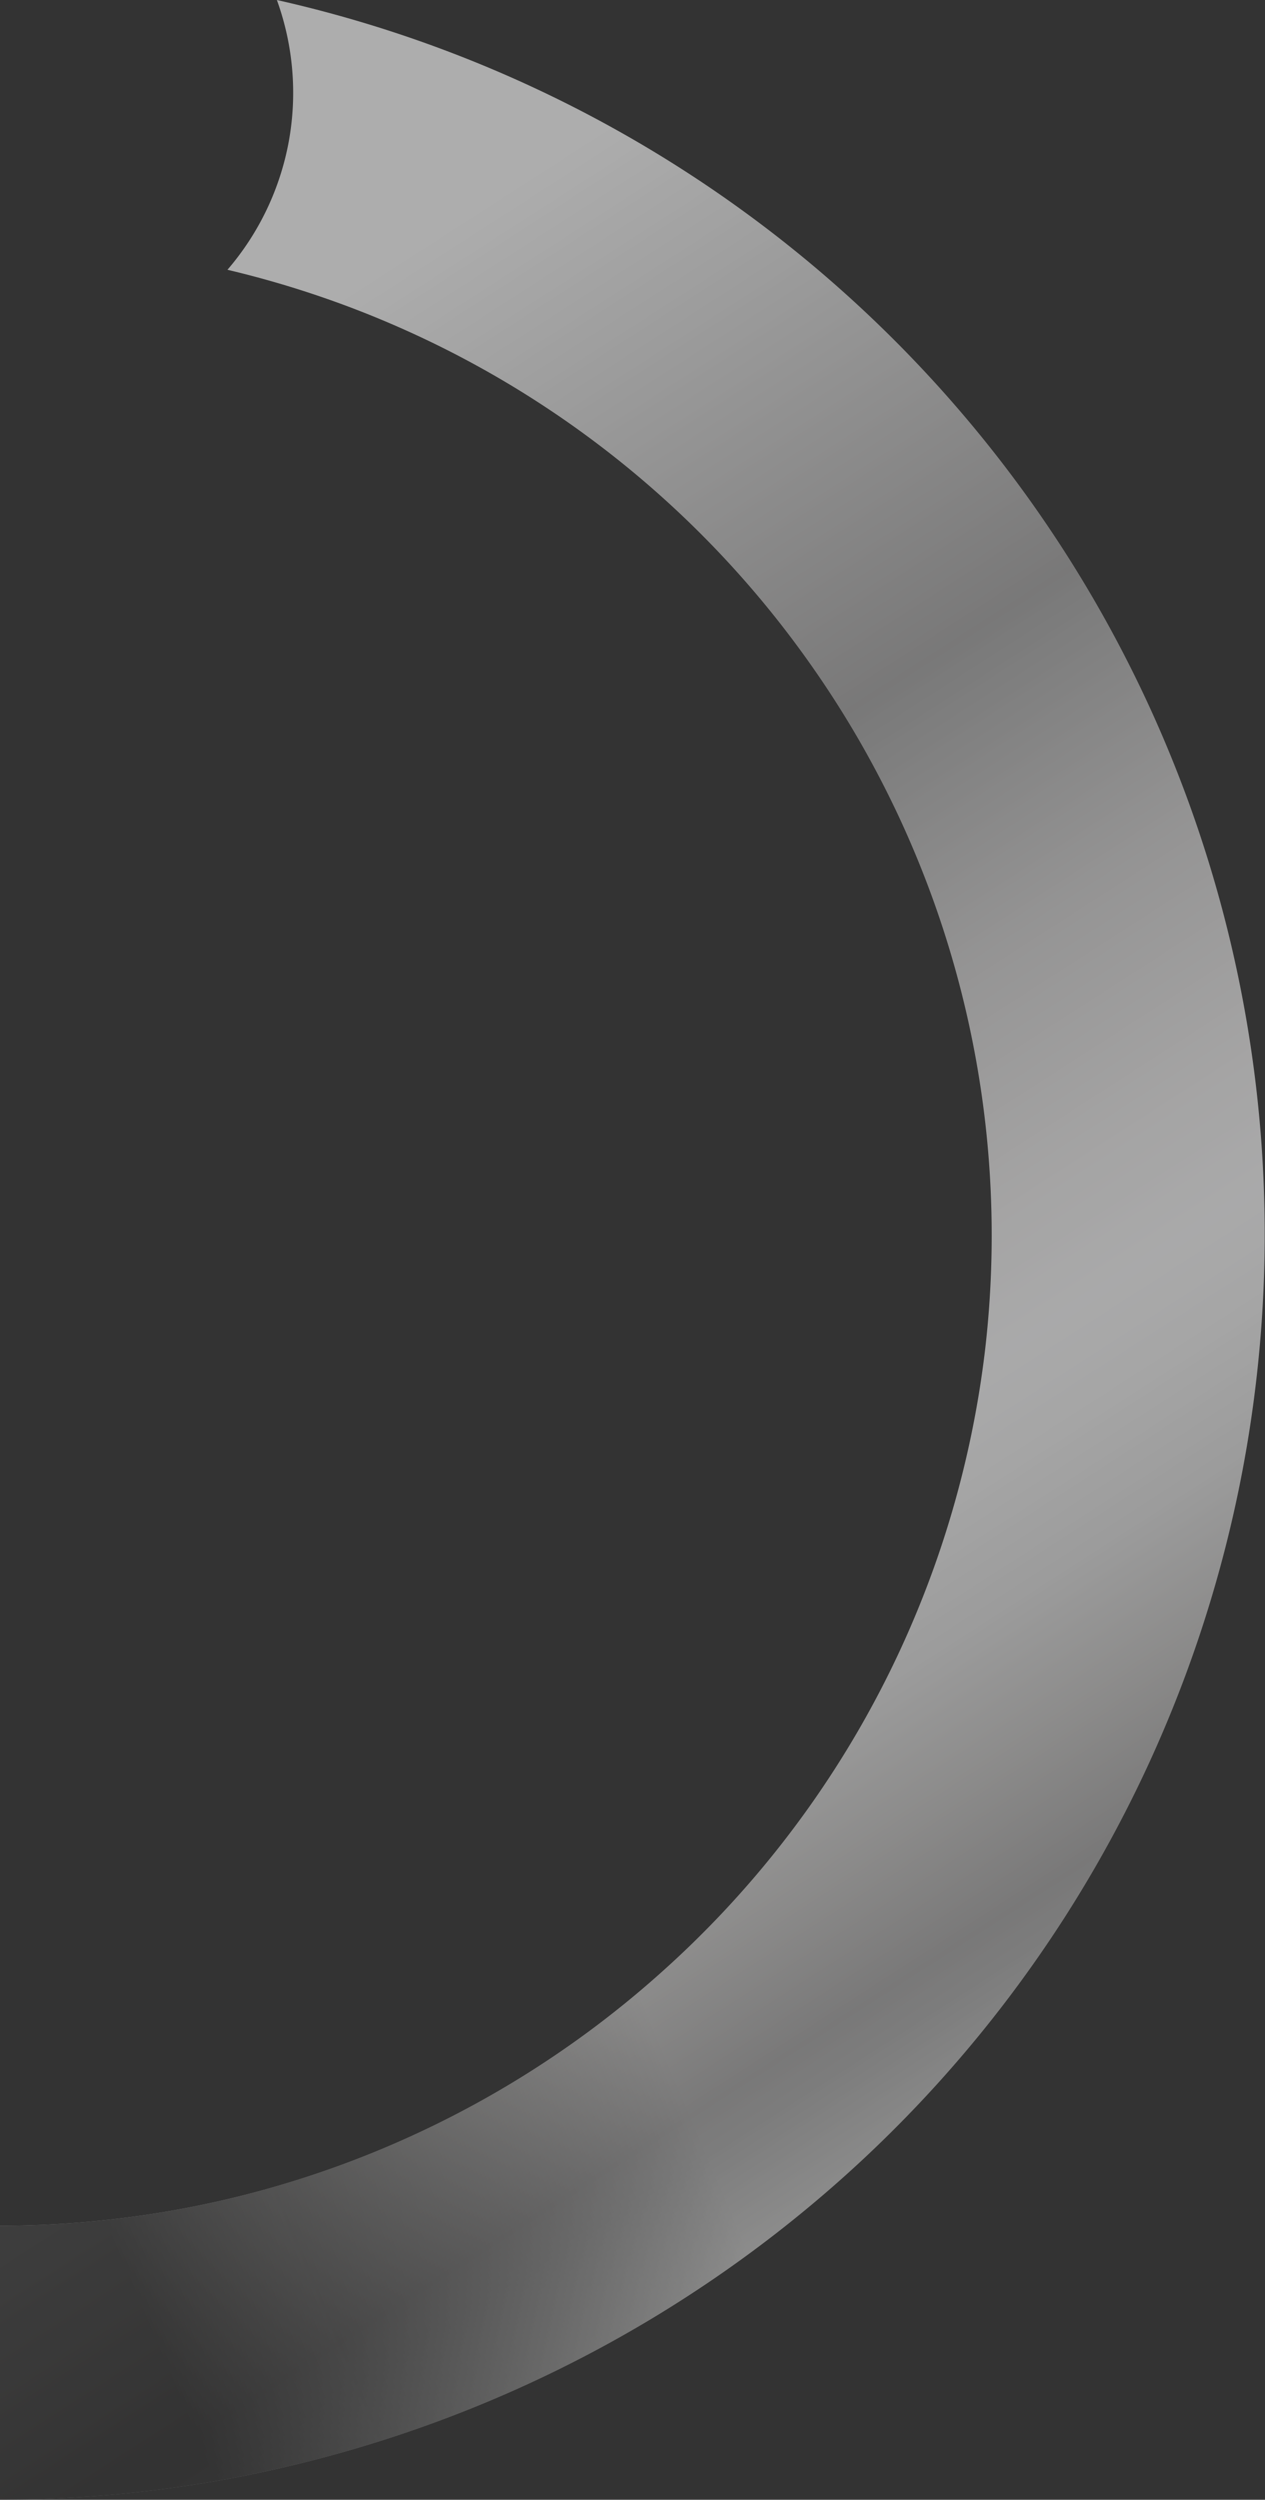 <svg xmlns="http://www.w3.org/2000/svg" xmlns:xlink="http://www.w3.org/1999/xlink" viewBox="0 0 74.47 147.05"><rect x="0" y="0" width="74.47" height="147.05" fill="#333333" stroke="none"/><defs><style>.cls-1{opacity:0.6;}.cls-2{fill:url(#linear-gradient);}.cls-3{fill-opacity:0.7;fill:url(#linear-gradient-2);}</style><linearGradient id="linear-gradient" x1="-4.83" y1="57.85" x2="63.54" y2="-48.37" gradientTransform="matrix(1, 0, 0, -1, 0, 91.4)" gradientUnits="userSpaceOnUse"><stop offset="0" stop-color="#fff"/><stop offset="0.09" stop-color="#e5e5e5"/><stop offset="0.29" stop-color="#a8a7a7"/><stop offset="0.3" stop-color="#ababab"/><stop offset="0.42" stop-color="#d6d5d5"/><stop offset="0.52" stop-color="#f0efef"/><stop offset="0.58" stop-color="#f9f9fa"/><stop offset="0.62" stop-color="#f3f3f3"/><stop offset="0.68" stop-color="#e2e2e2"/><stop offset="0.74" stop-color="#c7c6c5"/><stop offset="0.8" stop-color="#a8a7a7"/><stop offset="0.82" stop-color="#aeaeae"/><stop offset="0.9" stop-color="#d9d9d8"/><stop offset="0.96" stop-color="#f3f3f3"/><stop offset="1" stop-color="#fff"/></linearGradient><linearGradient id="linear-gradient-2" x1="-12.85" y1="5.75" x2="18.55" y2="19.08" gradientTransform="matrix(1, 0, 0, -1, 0, 91.4)" gradientUnits="userSpaceOnUse"><stop offset="0" stop-color="#010101"/><stop offset="1" stop-color="#010101" stop-opacity="0"/></linearGradient></defs><g id="Layer_2" data-name="Layer 2"><g id="Layer_1-2" data-name="Layer 1"><g class="cls-1"><path class="cls-2" d="M16.3,0A16,16,0,0,1,17,8.33a16,16,0,0,1-3.61,7.54A58.38,58.38,0,0,1,47.75,39.13,58.24,58.24,0,0,1,58,79.33,58.26,58.26,0,0,1,38.8,116.14,58.42,58.42,0,0,1,0,130.93v16.12a74.58,74.58,0,0,0,49.68-19A74.38,74.38,0,0,0,74,80.8a74.34,74.34,0,0,0-13.4-51.41A74.56,74.56,0,0,0,16.3,0Z"/><path class="cls-3" d="M16.3,0A16,16,0,0,1,17,8.33a16,16,0,0,1-3.61,7.54A58.38,58.38,0,0,1,47.75,39.13,58.24,58.24,0,0,1,58,79.33,58.26,58.26,0,0,1,38.8,116.14,58.42,58.42,0,0,1,0,130.93v16.12a74.58,74.58,0,0,0,49.68-19A74.38,74.38,0,0,0,74,80.8a74.34,74.34,0,0,0-13.4-51.41A74.56,74.56,0,0,0,16.3,0Z"/></g></g></g></svg>